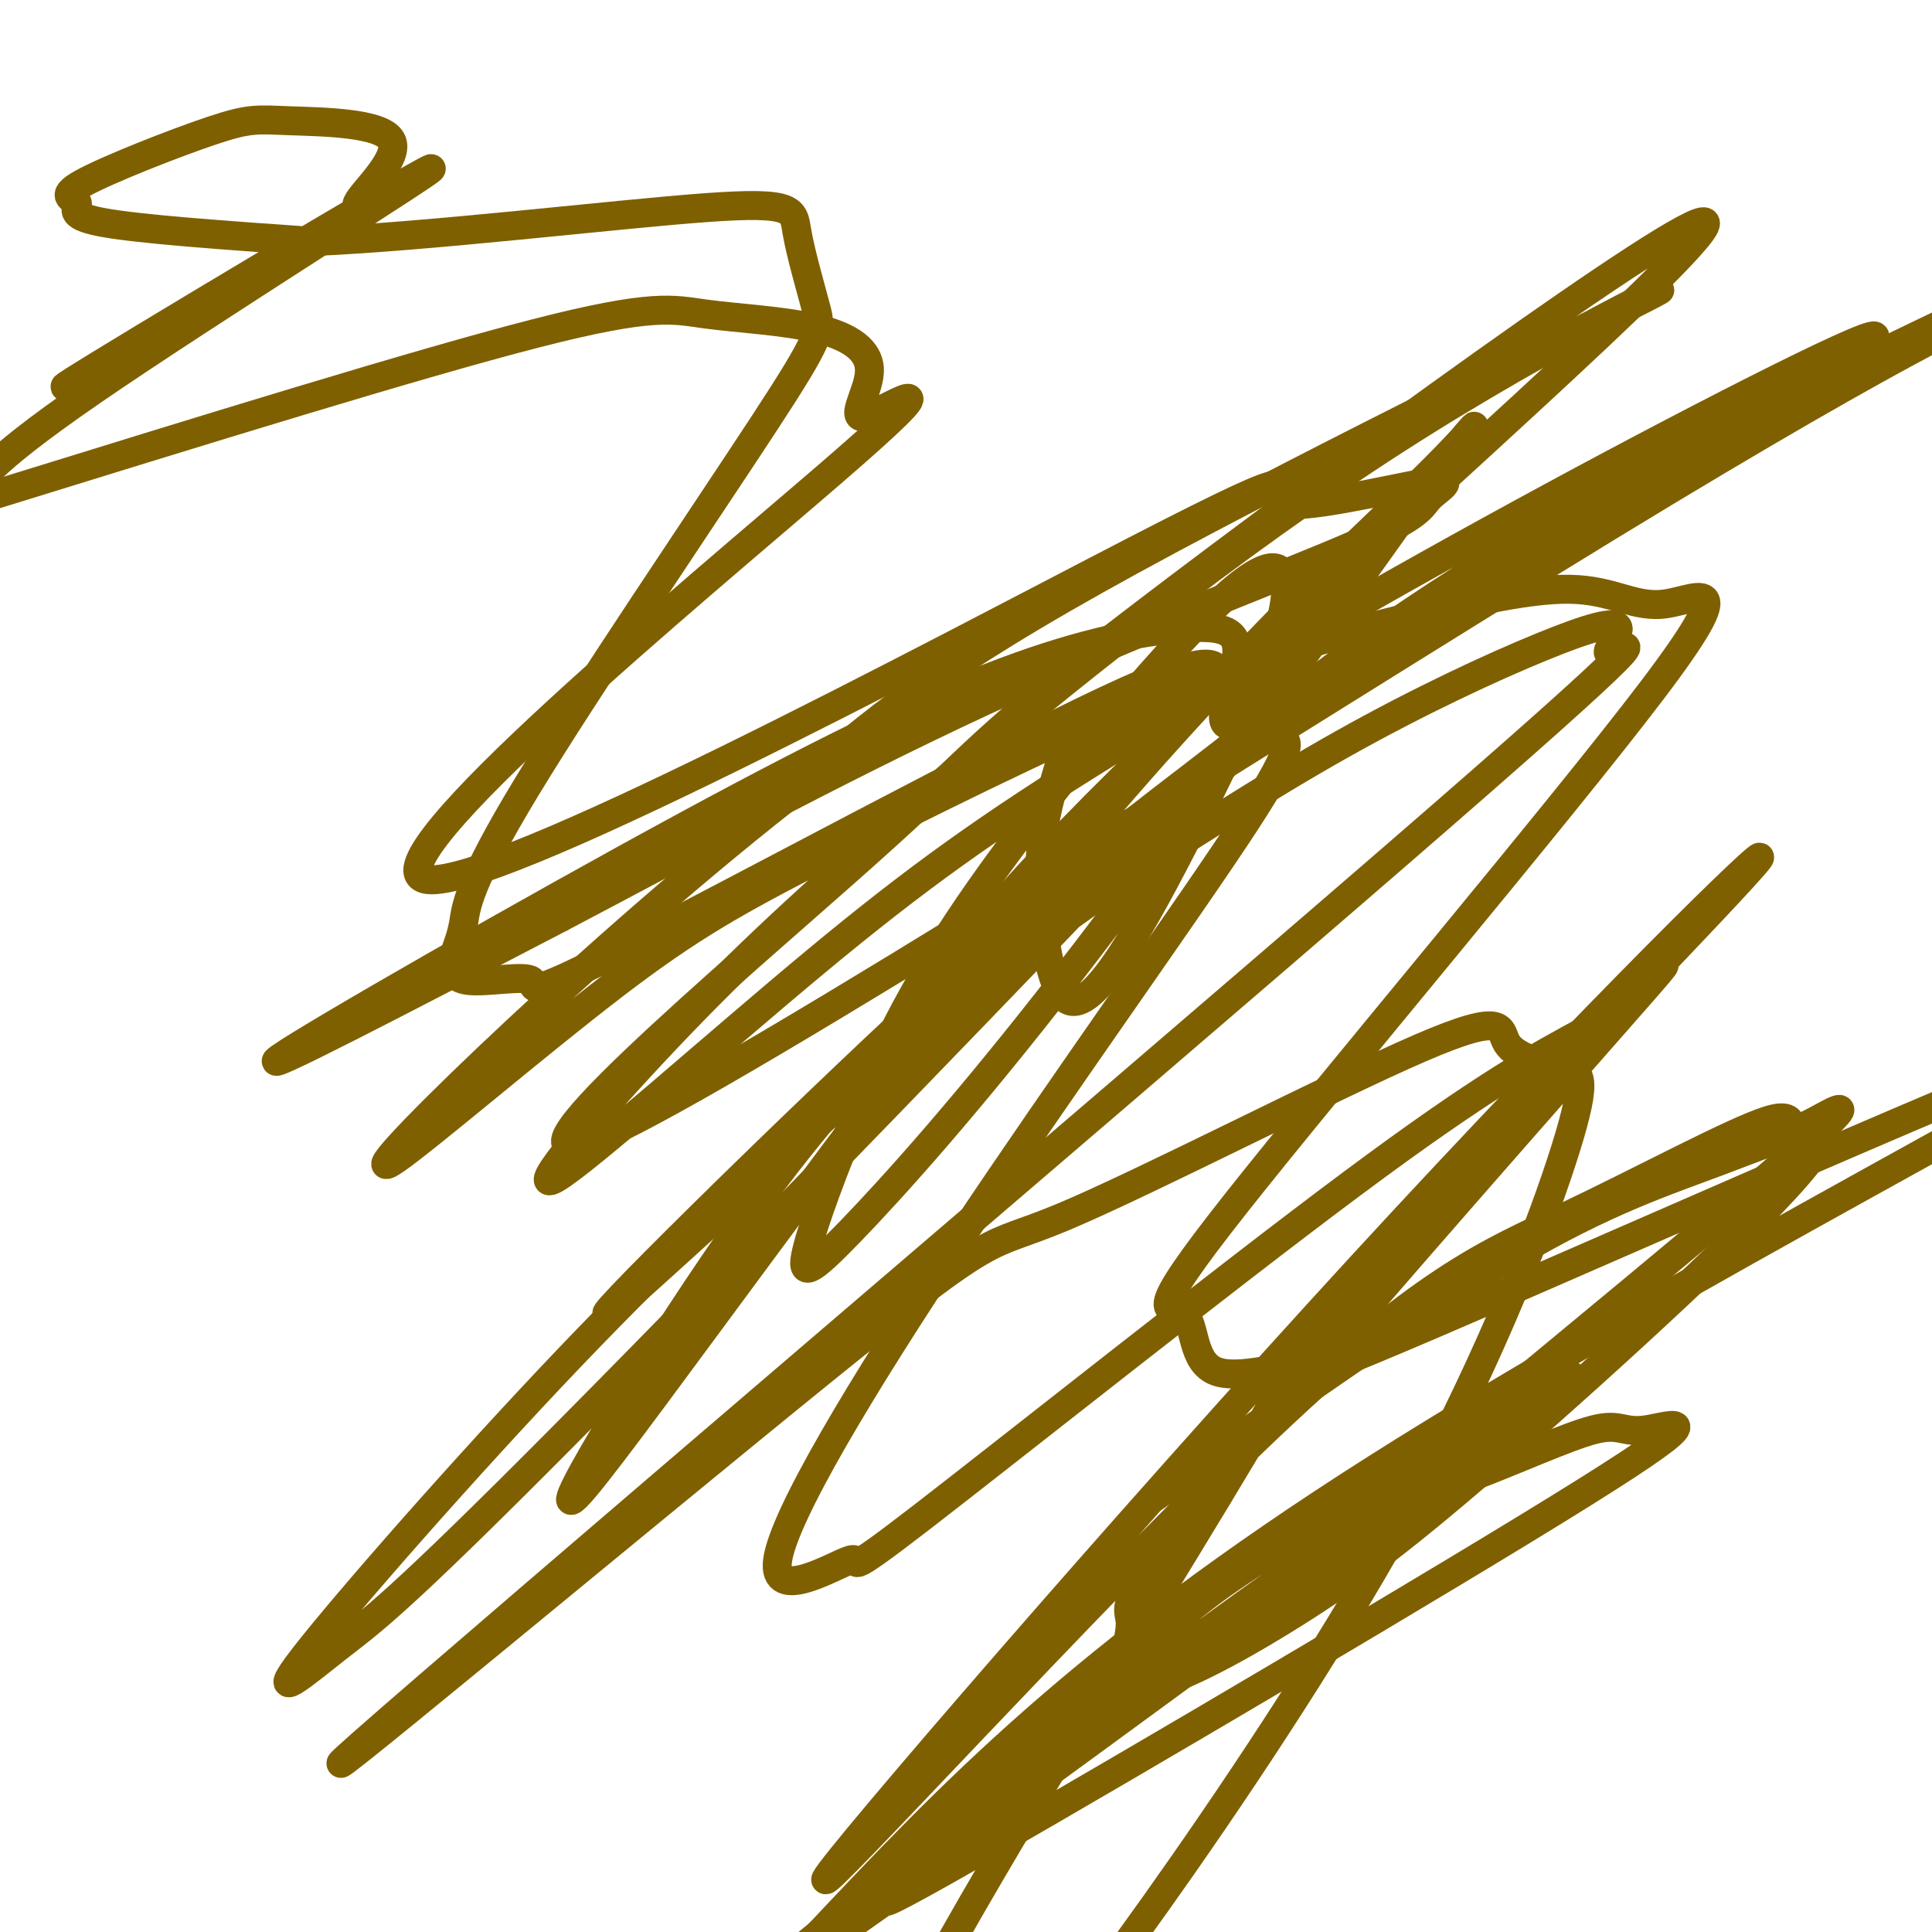 <svg viewBox='0 0 400 400' version='1.1' xmlns='http://www.w3.org/2000/svg' xmlns:xlink='http://www.w3.org/1999/xlink'><g fill='none' stroke='#7f6000' stroke-width='6' stroke-linecap='round' stroke-linejoin='round'><path d='M222,150c-2.448,7.517 -4.896,15.035 -6,22c-1.104,6.965 -0.864,13.379 0,20c0.864,6.621 2.350,13.449 5,15c2.650,1.551 6.462,-2.174 11,-9c4.538,-6.826 9.801,-16.753 15,-27c5.199,-10.247 10.332,-20.816 14,-30c3.668,-9.184 5.869,-16.985 5,-21c-0.869,-4.015 -4.810,-4.244 -17,8c-12.190,12.244 -32.629,36.959 -46,56c-13.371,19.041 -19.674,32.406 -25,45c-5.326,12.594 -9.675,24.417 -11,30c-1.325,5.583 0.374,4.926 9,-4c8.626,-8.926 24.179,-26.122 45,-53c20.821,-26.878 46.911,-63.439 73,-100'/><path d='M294,102c14.675,-19.037 14.862,-16.629 1,-3c-13.862,13.629 -41.775,38.478 -79,84c-37.225,45.522 -83.763,111.718 -95,125c-11.237,13.282 12.827,-26.348 30,-51c17.173,-24.652 27.454,-34.324 37,-46c9.546,-11.676 18.358,-25.354 58,-63c39.642,-37.646 110.113,-99.260 107,-102c-3.113,-2.740 -79.810,53.393 -116,81c-36.190,27.607 -31.874,26.687 -58,50c-26.126,23.313 -82.694,70.857 -54,58c28.694,-12.857 142.648,-86.115 208,-126c65.352,-39.885 82.100,-46.396 88,-49c5.900,-2.604 0.950,-1.302 -4,0'/><path d='M417,60c-19.382,8.955 -65.836,31.344 -98,50c-32.164,18.656 -50.036,33.579 -66,46c-15.964,12.421 -30.019,22.341 -60,50c-29.981,27.659 -75.887,73.059 -66,65c9.887,-8.059 75.569,-69.576 114,-103c38.431,-33.424 49.613,-38.757 76,-54c26.387,-15.243 67.981,-40.398 71,-44c3.019,-3.602 -32.535,14.349 -67,33c-34.465,18.651 -67.840,38.000 -92,53c-24.160,15.000 -39.104,25.649 -60,43c-20.896,17.351 -47.744,41.403 -54,45c-6.256,3.597 8.081,-13.260 23,-29c14.919,-15.740 30.420,-30.361 56,-52c25.580,-21.639 61.238,-50.295 95,-72c33.762,-21.705 65.628,-36.459 51,-29c-14.628,7.459 -75.751,37.131 -113,58c-37.249,20.869 -50.625,32.934 -64,45'/><path d='M163,165c-22.185,17.417 -45.647,38.460 -62,54c-16.353,15.540 -25.598,25.578 -19,21c6.598,-4.578 29.039,-23.773 45,-36c15.961,-12.227 25.441,-17.487 44,-27c18.559,-9.513 46.197,-23.280 67,-32c20.803,-8.720 34.771,-12.392 49,-16c14.229,-3.608 28.718,-7.153 38,-7c9.282,0.153 13.355,4.003 20,3c6.645,-1.003 15.861,-6.860 -3,18c-18.861,24.860 -65.798,80.437 -86,106c-20.202,25.563 -13.670,21.111 -11,23c2.670,1.889 1.478,10.119 7,12c5.522,1.881 17.759,-2.587 17,-1c-0.759,1.587 -14.513,9.230 28,-9c42.513,-18.230 141.292,-62.331 143,-60c1.708,2.331 -93.655,51.095 -155,90c-61.345,38.905 -88.673,67.953 -116,97'/><path d='M169,401c-28.843,23.155 -42.952,32.542 -4,4c38.952,-28.542 130.964,-95.014 154,-114c23.036,-18.986 -22.903,9.513 -46,24c-23.097,14.487 -23.352,14.961 -38,28c-14.648,13.039 -43.690,38.643 -53,48c-9.310,9.357 1.111,2.467 2,2c0.889,-0.467 -7.755,5.490 21,-11c28.755,-16.490 94.909,-55.426 123,-73c28.091,-17.574 18.119,-13.787 13,-13c-5.119,0.787 -5.386,-1.427 -11,0c-5.614,1.427 -16.577,6.496 -26,10c-9.423,3.504 -17.306,5.443 -46,26c-28.694,20.557 -78.198,59.730 -94,73c-15.802,13.270 2.099,0.635 20,-12'/><path d='M184,393c40.685,-32.439 132.398,-107.536 171,-140c38.602,-32.464 24.094,-22.296 19,-20c-5.094,2.296 -0.776,-3.279 -8,-1c-7.224,2.279 -25.992,12.413 -42,20c-16.008,7.587 -29.255,12.629 -64,46c-34.745,33.371 -90.986,95.072 -89,91c1.986,-4.072 62.201,-73.916 111,-127c48.799,-53.084 86.181,-89.409 82,-84c-4.181,5.409 -49.927,52.552 -72,76c-22.073,23.448 -20.473,23.203 -34,46c-13.527,22.797 -42.180,68.638 -60,100c-17.820,31.362 -24.806,48.246 -28,58c-3.194,9.754 -2.597,12.377 -2,15'/><path d='M168,473c4.625,-1.402 17.187,-12.407 25,-20c7.813,-7.593 10.877,-11.773 18,-21c7.123,-9.227 18.304,-23.502 34,-46c15.696,-22.498 35.906,-53.219 51,-82c15.094,-28.781 25.073,-55.621 29,-69c3.927,-13.379 1.804,-13.297 -2,-14c-3.804,-0.703 -9.288,-2.192 -11,-5c-1.712,-2.808 0.348,-6.937 -18,1c-18.348,7.937 -57.103,27.939 -74,35c-16.897,7.061 -11.937,1.182 -50,32c-38.063,30.818 -119.150,98.333 -95,77c24.150,-21.333 153.538,-131.515 213,-183c59.462,-51.485 49.000,-44.274 46,-43c-3.000,1.274 1.464,-3.391 1,-5c-0.464,-1.609 -5.856,-0.164 -16,4c-10.144,4.164 -25.041,11.047 -41,20c-15.959,8.953 -32.979,19.977 -50,31'/><path d='M228,185c-16.902,11.750 -34.158,25.625 -52,41c-17.842,15.375 -36.272,32.249 -58,55c-21.728,22.751 -46.755,51.378 -55,62c-8.245,10.622 0.290,3.240 7,-2c6.710,-5.240 11.594,-8.339 47,-44c35.406,-35.661 101.334,-103.884 128,-132c26.666,-28.116 14.072,-16.125 10,-15c-4.072,1.125 0.380,-8.615 1,-14c0.620,-5.385 -2.591,-6.415 -10,-6c-7.409,0.415 -19.017,2.276 -35,8c-15.983,5.724 -36.342,15.310 -69,33c-32.658,17.690 -77.617,43.483 -84,48c-6.383,4.517 25.808,-12.241 58,-29'/><path d='M116,190c24.517,-12.877 56.808,-30.570 88,-45c31.192,-14.430 61.283,-25.598 76,-32c14.717,-6.402 14.061,-8.039 16,-10c1.939,-1.961 6.475,-4.245 -1,-3c-7.475,1.245 -26.960,6.019 -30,4c-3.040,-2.019 10.366,-10.830 -30,10c-40.366,20.830 -134.505,71.302 -147,68c-12.495,-3.302 56.655,-60.378 84,-84c27.345,-23.622 12.884,-13.790 8,-12c-4.884,1.790 -0.190,-4.462 0,-9c0.190,-4.538 -4.124,-7.361 -11,-9c-6.876,-1.639 -16.313,-2.095 -23,-3c-6.687,-0.905 -10.625,-2.259 -35,4c-24.375,6.259 -69.188,20.129 -114,34'/><path d='M-3,103c-18.607,5.339 -8.124,1.685 -4,-1c4.124,-2.685 1.890,-4.402 26,-21c24.110,-16.598 74.566,-48.076 70,-46c-4.566,2.076 -64.153,37.706 -74,44c-9.847,6.294 30.045,-16.747 47,-27c16.955,-10.253 10.974,-7.718 12,-10c1.026,-2.282 9.058,-9.381 7,-13c-2.058,-3.619 -14.205,-3.756 -21,-4c-6.795,-0.244 -8.238,-0.593 -16,2c-7.762,2.593 -21.843,8.128 -27,11c-5.157,2.872 -1.388,3.081 -1,4c0.388,0.919 -2.603,2.548 5,4c7.603,1.452 25.802,2.726 44,4'/><path d='M65,50c24.060,-1.035 62.209,-5.623 81,-7c18.791,-1.377 18.224,0.458 19,5c0.776,4.542 2.895,11.791 4,16c1.105,4.209 1.197,5.379 -11,24c-12.197,18.621 -36.682,54.692 -49,75c-12.318,20.308 -12.469,24.852 -13,28c-0.531,3.148 -1.441,4.898 -2,7c-0.559,2.102 -0.766,4.554 3,5c3.766,0.446 11.505,-1.115 13,0c1.495,1.115 -3.255,4.907 20,-7c23.255,-11.907 74.516,-39.514 99,-51c24.484,-11.486 22.192,-6.851 24,-5c1.808,1.851 7.715,0.916 10,3c2.285,2.084 0.946,7.185 2,9c1.054,1.815 4.501,0.344 -7,18c-11.501,17.656 -37.948,54.440 -59,86c-21.052,31.560 -36.707,57.896 -38,67c-1.293,9.104 11.777,0.976 15,0c3.223,-0.976 -3.402,5.199 15,-9c18.402,-14.199 61.829,-48.771 89,-69c27.171,-20.229 38.085,-26.114 49,-32'/><path d='M329,213c13.781,-10.903 23.734,-22.162 6,-2c-17.734,20.162 -63.154,71.744 -84,97c-20.846,25.256 -17.117,24.186 -17,28c0.117,3.814 -3.377,12.511 2,13c5.377,0.489 19.625,-7.230 32,-15c12.375,-7.770 22.877,-15.590 44,-34c21.123,-18.410 52.868,-47.409 62,-59c9.132,-11.591 -4.349,-5.775 -17,-1c-12.651,4.775 -24.472,8.507 -44,20c-19.528,11.493 -46.764,30.746 -74,50'/></g>
</svg>